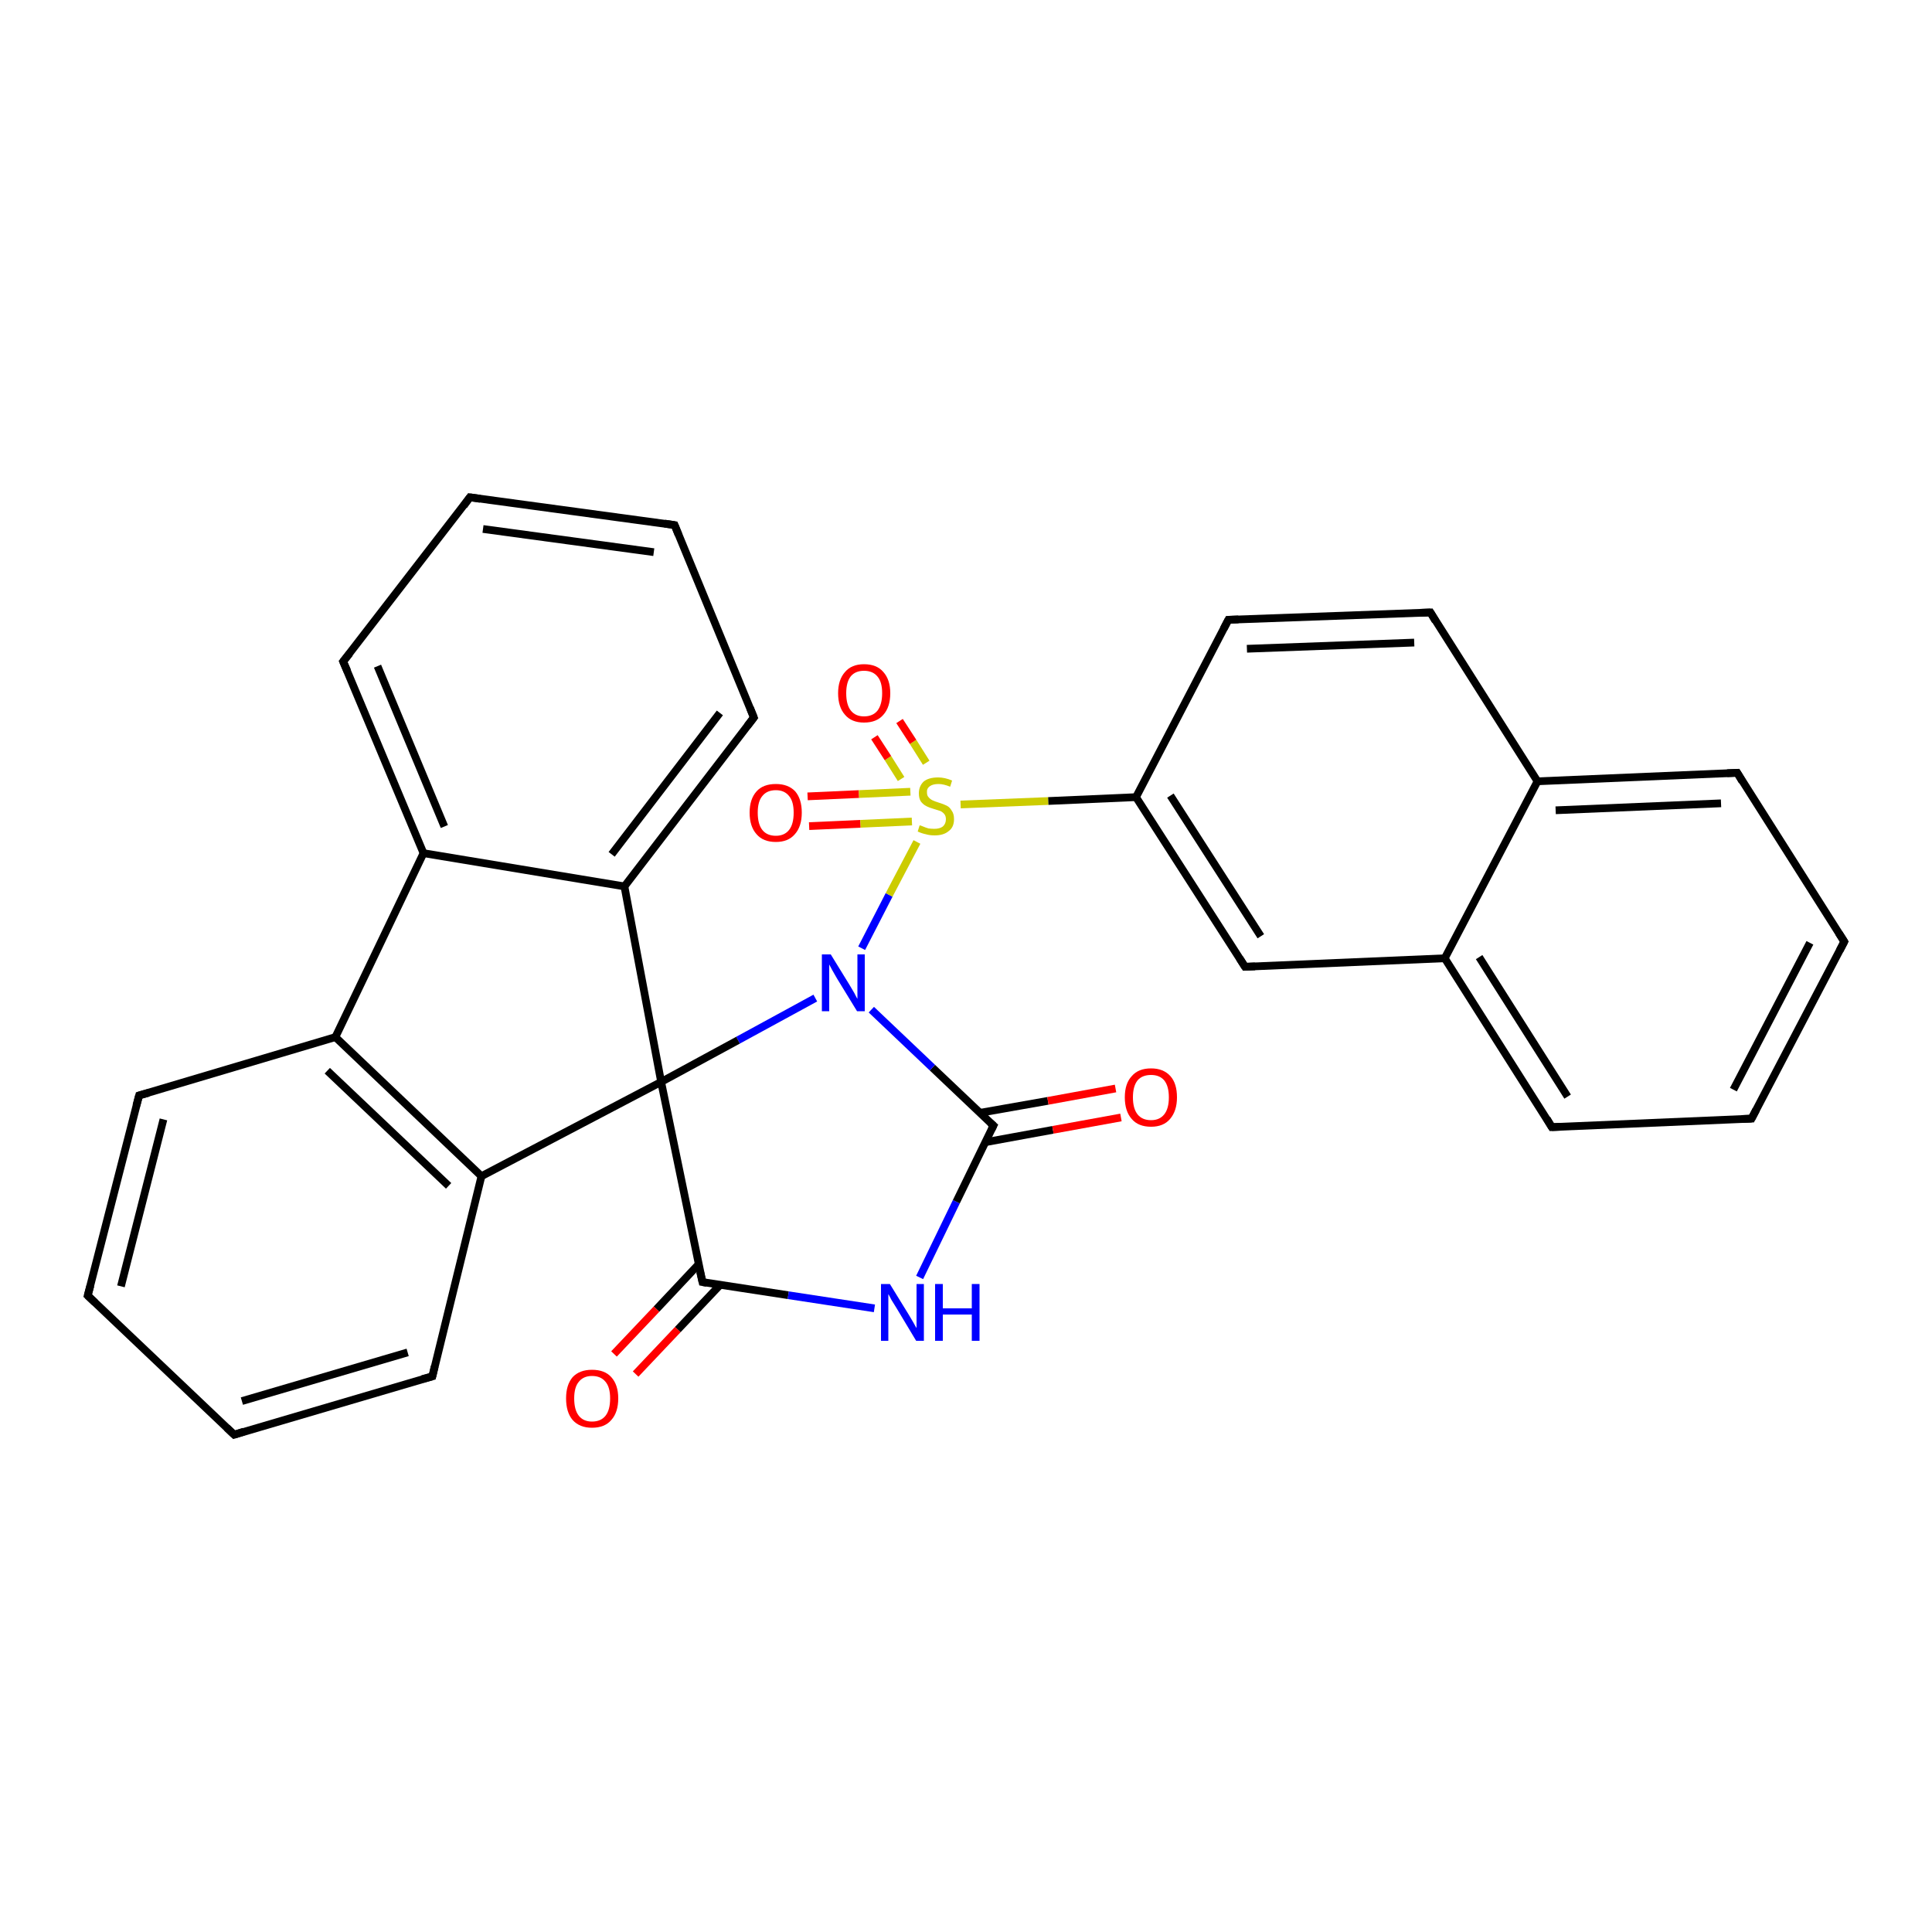 <?xml version='1.0' encoding='iso-8859-1'?>
<svg version='1.1' baseProfile='full'
              xmlns='http://www.w3.org/2000/svg'
                      xmlns:rdkit='http://www.rdkit.org/xml'
                      xmlns:xlink='http://www.w3.org/1999/xlink'
                  xml:space='preserve'
width='500px' height='500px' viewBox='0 0 500 500'>
<!-- END OF HEADER -->
<path class='bond-0 atom-1 atom-0' d='M 239.7,197.4 L 236.3,192.0' style='fill:none;fill-rule:evenodd;stroke:#CCCC00;stroke-width:2.0px;stroke-linecap:butt;stroke-linejoin:miter;stroke-opacity:1' />
<path class='bond-0 atom-1 atom-0' d='M 236.3,192.0 L 232.8,186.6' style='fill:none;fill-rule:evenodd;stroke:#FF0000;stroke-width:2.0px;stroke-linecap:butt;stroke-linejoin:miter;stroke-opacity:1' />
<path class='bond-0 atom-1 atom-0' d='M 233.2,201.6 L 229.8,196.2' style='fill:none;fill-rule:evenodd;stroke:#CCCC00;stroke-width:2.0px;stroke-linecap:butt;stroke-linejoin:miter;stroke-opacity:1' />
<path class='bond-0 atom-1 atom-0' d='M 229.8,196.2 L 226.3,190.8' style='fill:none;fill-rule:evenodd;stroke:#FF0000;stroke-width:2.0px;stroke-linecap:butt;stroke-linejoin:miter;stroke-opacity:1' />
<path class='bond-1 atom-2 atom-1' d='M 209.0,206.1 L 222.3,205.5' style='fill:none;fill-rule:evenodd;stroke:#FF0000;stroke-width:2.0px;stroke-linecap:butt;stroke-linejoin:miter;stroke-opacity:1' />
<path class='bond-1 atom-2 atom-1' d='M 222.3,205.5 L 235.6,204.9' style='fill:none;fill-rule:evenodd;stroke:#CCCC00;stroke-width:2.0px;stroke-linecap:butt;stroke-linejoin:miter;stroke-opacity:1' />
<path class='bond-1 atom-2 atom-1' d='M 209.4,213.8 L 222.7,213.2' style='fill:none;fill-rule:evenodd;stroke:#FF0000;stroke-width:2.0px;stroke-linecap:butt;stroke-linejoin:miter;stroke-opacity:1' />
<path class='bond-1 atom-2 atom-1' d='M 222.7,213.2 L 236.0,212.6' style='fill:none;fill-rule:evenodd;stroke:#CCCC00;stroke-width:2.0px;stroke-linecap:butt;stroke-linejoin:miter;stroke-opacity:1' />
<path class='bond-2 atom-3 atom-4' d='M 171.1,280.0 L 181.8,331.8' style='fill:none;fill-rule:evenodd;stroke:#000000;stroke-width:2.0px;stroke-linecap:butt;stroke-linejoin:miter;stroke-opacity:1' />
<path class='bond-3 atom-4 atom-5' d='M 181.8,331.8 L 204.0,335.2' style='fill:none;fill-rule:evenodd;stroke:#000000;stroke-width:2.0px;stroke-linecap:butt;stroke-linejoin:miter;stroke-opacity:1' />
<path class='bond-3 atom-4 atom-5' d='M 204.0,335.2 L 226.3,338.6' style='fill:none;fill-rule:evenodd;stroke:#0000FF;stroke-width:2.0px;stroke-linecap:butt;stroke-linejoin:miter;stroke-opacity:1' />
<path class='bond-4 atom-5 atom-6' d='M 238.0,330.6 L 247.5,311.0' style='fill:none;fill-rule:evenodd;stroke:#0000FF;stroke-width:2.0px;stroke-linecap:butt;stroke-linejoin:miter;stroke-opacity:1' />
<path class='bond-4 atom-5 atom-6' d='M 247.5,311.0 L 257.1,291.3' style='fill:none;fill-rule:evenodd;stroke:#000000;stroke-width:2.0px;stroke-linecap:butt;stroke-linejoin:miter;stroke-opacity:1' />
<path class='bond-5 atom-6 atom-7' d='M 257.1,291.3 L 241.3,276.3' style='fill:none;fill-rule:evenodd;stroke:#000000;stroke-width:2.0px;stroke-linecap:butt;stroke-linejoin:miter;stroke-opacity:1' />
<path class='bond-5 atom-6 atom-7' d='M 241.3,276.3 L 225.5,261.3' style='fill:none;fill-rule:evenodd;stroke:#0000FF;stroke-width:2.0px;stroke-linecap:butt;stroke-linejoin:miter;stroke-opacity:1' />
<path class='bond-6 atom-7 atom-3' d='M 211.0,258.3 L 191.0,269.2' style='fill:none;fill-rule:evenodd;stroke:#0000FF;stroke-width:2.0px;stroke-linecap:butt;stroke-linejoin:miter;stroke-opacity:1' />
<path class='bond-6 atom-7 atom-3' d='M 191.0,269.2 L 171.1,280.0' style='fill:none;fill-rule:evenodd;stroke:#000000;stroke-width:2.0px;stroke-linecap:butt;stroke-linejoin:miter;stroke-opacity:1' />
<path class='bond-7 atom-8 atom-9' d='M 174.6,135.9 L 121.6,128.7' style='fill:none;fill-rule:evenodd;stroke:#000000;stroke-width:2.0px;stroke-linecap:butt;stroke-linejoin:miter;stroke-opacity:1' />
<path class='bond-7 atom-8 atom-9' d='M 169.2,142.9 L 125.0,136.9' style='fill:none;fill-rule:evenodd;stroke:#000000;stroke-width:2.0px;stroke-linecap:butt;stroke-linejoin:miter;stroke-opacity:1' />
<path class='bond-8 atom-9 atom-10' d='M 121.6,128.7 L 88.8,171.2' style='fill:none;fill-rule:evenodd;stroke:#000000;stroke-width:2.0px;stroke-linecap:butt;stroke-linejoin:miter;stroke-opacity:1' />
<path class='bond-9 atom-10 atom-13' d='M 88.8,171.2 L 109.6,220.8' style='fill:none;fill-rule:evenodd;stroke:#000000;stroke-width:2.0px;stroke-linecap:butt;stroke-linejoin:miter;stroke-opacity:1' />
<path class='bond-9 atom-10 atom-13' d='M 97.7,172.4 L 115.0,213.9' style='fill:none;fill-rule:evenodd;stroke:#000000;stroke-width:2.0px;stroke-linecap:butt;stroke-linejoin:miter;stroke-opacity:1' />
<path class='bond-10 atom-12 atom-11' d='M 161.6,229.4 L 195.1,185.7' style='fill:none;fill-rule:evenodd;stroke:#000000;stroke-width:2.0px;stroke-linecap:butt;stroke-linejoin:miter;stroke-opacity:1' />
<path class='bond-10 atom-12 atom-11' d='M 158.3,221.1 L 186.3,184.5' style='fill:none;fill-rule:evenodd;stroke:#000000;stroke-width:2.0px;stroke-linecap:butt;stroke-linejoin:miter;stroke-opacity:1' />
<path class='bond-11 atom-11 atom-8' d='M 195.1,185.7 L 174.6,135.9' style='fill:none;fill-rule:evenodd;stroke:#000000;stroke-width:2.0px;stroke-linecap:butt;stroke-linejoin:miter;stroke-opacity:1' />
<path class='bond-12 atom-12 atom-13' d='M 161.6,229.4 L 109.6,220.8' style='fill:none;fill-rule:evenodd;stroke:#000000;stroke-width:2.0px;stroke-linecap:butt;stroke-linejoin:miter;stroke-opacity:1' />
<path class='bond-13 atom-13 atom-15' d='M 109.6,220.8 L 86.8,268.4' style='fill:none;fill-rule:evenodd;stroke:#000000;stroke-width:2.0px;stroke-linecap:butt;stroke-linejoin:miter;stroke-opacity:1' />
<path class='bond-14 atom-14 atom-3' d='M 124.6,304.4 L 171.1,280.0' style='fill:none;fill-rule:evenodd;stroke:#000000;stroke-width:2.0px;stroke-linecap:butt;stroke-linejoin:miter;stroke-opacity:1' />
<path class='bond-15 atom-3 atom-12' d='M 171.1,280.0 L 161.6,229.4' style='fill:none;fill-rule:evenodd;stroke:#000000;stroke-width:2.0px;stroke-linecap:butt;stroke-linejoin:miter;stroke-opacity:1' />
<path class='bond-16 atom-14 atom-15' d='M 124.6,304.4 L 86.8,268.4' style='fill:none;fill-rule:evenodd;stroke:#000000;stroke-width:2.0px;stroke-linecap:butt;stroke-linejoin:miter;stroke-opacity:1' />
<path class='bond-16 atom-14 atom-15' d='M 116.1,306.9 L 84.7,277.1' style='fill:none;fill-rule:evenodd;stroke:#000000;stroke-width:2.0px;stroke-linecap:butt;stroke-linejoin:miter;stroke-opacity:1' />
<path class='bond-17 atom-15 atom-16' d='M 86.8,268.4 L 36.0,283.5' style='fill:none;fill-rule:evenodd;stroke:#000000;stroke-width:2.0px;stroke-linecap:butt;stroke-linejoin:miter;stroke-opacity:1' />
<path class='bond-18 atom-16 atom-17' d='M 36.0,283.5 L 22.7,335.3' style='fill:none;fill-rule:evenodd;stroke:#000000;stroke-width:2.0px;stroke-linecap:butt;stroke-linejoin:miter;stroke-opacity:1' />
<path class='bond-18 atom-16 atom-17' d='M 42.3,289.7 L 31.3,332.9' style='fill:none;fill-rule:evenodd;stroke:#000000;stroke-width:2.0px;stroke-linecap:butt;stroke-linejoin:miter;stroke-opacity:1' />
<path class='bond-19 atom-17 atom-18' d='M 22.7,335.3 L 60.6,371.3' style='fill:none;fill-rule:evenodd;stroke:#000000;stroke-width:2.0px;stroke-linecap:butt;stroke-linejoin:miter;stroke-opacity:1' />
<path class='bond-20 atom-18 atom-20' d='M 60.6,371.3 L 111.9,356.2' style='fill:none;fill-rule:evenodd;stroke:#000000;stroke-width:2.0px;stroke-linecap:butt;stroke-linejoin:miter;stroke-opacity:1' />
<path class='bond-20 atom-18 atom-20' d='M 62.6,362.6 L 105.5,350.0' style='fill:none;fill-rule:evenodd;stroke:#000000;stroke-width:2.0px;stroke-linecap:butt;stroke-linejoin:miter;stroke-opacity:1' />
<path class='bond-21 atom-20 atom-14' d='M 111.9,356.2 L 124.6,304.4' style='fill:none;fill-rule:evenodd;stroke:#000000;stroke-width:2.0px;stroke-linecap:butt;stroke-linejoin:miter;stroke-opacity:1' />
<path class='bond-22 atom-6 atom-19' d='M 255.0,295.6 L 272.5,292.4' style='fill:none;fill-rule:evenodd;stroke:#000000;stroke-width:2.0px;stroke-linecap:butt;stroke-linejoin:miter;stroke-opacity:1' />
<path class='bond-22 atom-6 atom-19' d='M 272.5,292.4 L 290.1,289.2' style='fill:none;fill-rule:evenodd;stroke:#FF0000;stroke-width:2.0px;stroke-linecap:butt;stroke-linejoin:miter;stroke-opacity:1' />
<path class='bond-22 atom-6 atom-19' d='M 253.6,288.0 L 271.2,284.9' style='fill:none;fill-rule:evenodd;stroke:#000000;stroke-width:2.0px;stroke-linecap:butt;stroke-linejoin:miter;stroke-opacity:1' />
<path class='bond-22 atom-6 atom-19' d='M 271.2,284.9 L 288.7,281.7' style='fill:none;fill-rule:evenodd;stroke:#FF0000;stroke-width:2.0px;stroke-linecap:butt;stroke-linejoin:miter;stroke-opacity:1' />
<path class='bond-23 atom-4 atom-21' d='M 180.8,327.2 L 169.9,338.8' style='fill:none;fill-rule:evenodd;stroke:#000000;stroke-width:2.0px;stroke-linecap:butt;stroke-linejoin:miter;stroke-opacity:1' />
<path class='bond-23 atom-4 atom-21' d='M 169.9,338.8 L 158.9,350.4' style='fill:none;fill-rule:evenodd;stroke:#FF0000;stroke-width:2.0px;stroke-linecap:butt;stroke-linejoin:miter;stroke-opacity:1' />
<path class='bond-23 atom-4 atom-21' d='M 186.4,332.5 L 175.4,344.1' style='fill:none;fill-rule:evenodd;stroke:#000000;stroke-width:2.0px;stroke-linecap:butt;stroke-linejoin:miter;stroke-opacity:1' />
<path class='bond-23 atom-4 atom-21' d='M 175.4,344.1 L 164.5,355.6' style='fill:none;fill-rule:evenodd;stroke:#FF0000;stroke-width:2.0px;stroke-linecap:butt;stroke-linejoin:miter;stroke-opacity:1' />
<path class='bond-24 atom-7 atom-1' d='M 223.0,245.4 L 230.1,231.6' style='fill:none;fill-rule:evenodd;stroke:#0000FF;stroke-width:2.0px;stroke-linecap:butt;stroke-linejoin:miter;stroke-opacity:1' />
<path class='bond-24 atom-7 atom-1' d='M 230.1,231.6 L 237.3,217.9' style='fill:none;fill-rule:evenodd;stroke:#CCCC00;stroke-width:2.0px;stroke-linecap:butt;stroke-linejoin:miter;stroke-opacity:1' />
<path class='bond-25 atom-1 atom-22' d='M 248.6,208.2 L 271.3,207.3' style='fill:none;fill-rule:evenodd;stroke:#CCCC00;stroke-width:2.0px;stroke-linecap:butt;stroke-linejoin:miter;stroke-opacity:1' />
<path class='bond-25 atom-1 atom-22' d='M 271.3,207.3 L 294.0,206.3' style='fill:none;fill-rule:evenodd;stroke:#000000;stroke-width:2.0px;stroke-linecap:butt;stroke-linejoin:miter;stroke-opacity:1' />
<path class='bond-26 atom-22 atom-23' d='M 294.0,206.3 L 322.2,250.2' style='fill:none;fill-rule:evenodd;stroke:#000000;stroke-width:2.0px;stroke-linecap:butt;stroke-linejoin:miter;stroke-opacity:1' />
<path class='bond-26 atom-22 atom-23' d='M 302.9,205.9 L 326.3,242.3' style='fill:none;fill-rule:evenodd;stroke:#000000;stroke-width:2.0px;stroke-linecap:butt;stroke-linejoin:miter;stroke-opacity:1' />
<path class='bond-27 atom-23 atom-27' d='M 322.2,250.2 L 373.9,248.0' style='fill:none;fill-rule:evenodd;stroke:#000000;stroke-width:2.0px;stroke-linecap:butt;stroke-linejoin:miter;stroke-opacity:1' />
<path class='bond-28 atom-26 atom-24' d='M 397.9,202.2 L 370.2,158.5' style='fill:none;fill-rule:evenodd;stroke:#000000;stroke-width:2.0px;stroke-linecap:butt;stroke-linejoin:miter;stroke-opacity:1' />
<path class='bond-29 atom-24 atom-25' d='M 370.2,158.5 L 317.9,160.4' style='fill:none;fill-rule:evenodd;stroke:#000000;stroke-width:2.0px;stroke-linecap:butt;stroke-linejoin:miter;stroke-opacity:1' />
<path class='bond-29 atom-24 atom-25' d='M 366.0,166.3 L 322.7,167.9' style='fill:none;fill-rule:evenodd;stroke:#000000;stroke-width:2.0px;stroke-linecap:butt;stroke-linejoin:miter;stroke-opacity:1' />
<path class='bond-30 atom-25 atom-22' d='M 317.9,160.4 L 294.0,206.3' style='fill:none;fill-rule:evenodd;stroke:#000000;stroke-width:2.0px;stroke-linecap:butt;stroke-linejoin:miter;stroke-opacity:1' />
<path class='bond-31 atom-26 atom-27' d='M 397.9,202.2 L 373.9,248.0' style='fill:none;fill-rule:evenodd;stroke:#000000;stroke-width:2.0px;stroke-linecap:butt;stroke-linejoin:miter;stroke-opacity:1' />
<path class='bond-32 atom-27 atom-28' d='M 373.9,248.0 L 401.6,291.7' style='fill:none;fill-rule:evenodd;stroke:#000000;stroke-width:2.0px;stroke-linecap:butt;stroke-linejoin:miter;stroke-opacity:1' />
<path class='bond-32 atom-27 atom-28' d='M 382.8,247.7 L 405.7,283.8' style='fill:none;fill-rule:evenodd;stroke:#000000;stroke-width:2.0px;stroke-linecap:butt;stroke-linejoin:miter;stroke-opacity:1' />
<path class='bond-33 atom-28 atom-29' d='M 401.6,291.7 L 453.3,289.5' style='fill:none;fill-rule:evenodd;stroke:#000000;stroke-width:2.0px;stroke-linecap:butt;stroke-linejoin:miter;stroke-opacity:1' />
<path class='bond-34 atom-29 atom-30' d='M 453.3,289.5 L 477.3,243.7' style='fill:none;fill-rule:evenodd;stroke:#000000;stroke-width:2.0px;stroke-linecap:butt;stroke-linejoin:miter;stroke-opacity:1' />
<path class='bond-34 atom-29 atom-30' d='M 448.6,282.0 L 468.4,244.0' style='fill:none;fill-rule:evenodd;stroke:#000000;stroke-width:2.0px;stroke-linecap:butt;stroke-linejoin:miter;stroke-opacity:1' />
<path class='bond-35 atom-30 atom-31' d='M 477.3,243.7 L 449.6,200.0' style='fill:none;fill-rule:evenodd;stroke:#000000;stroke-width:2.0px;stroke-linecap:butt;stroke-linejoin:miter;stroke-opacity:1' />
<path class='bond-36 atom-31 atom-26' d='M 449.6,200.0 L 397.9,202.2' style='fill:none;fill-rule:evenodd;stroke:#000000;stroke-width:2.0px;stroke-linecap:butt;stroke-linejoin:miter;stroke-opacity:1' />
<path class='bond-36 atom-31 atom-26' d='M 445.4,207.9 L 402.6,209.7' style='fill:none;fill-rule:evenodd;stroke:#000000;stroke-width:2.0px;stroke-linecap:butt;stroke-linejoin:miter;stroke-opacity:1' />
<path d='M 181.2,329.2 L 181.8,331.8 L 182.9,332.0' style='fill:none;stroke:#000000;stroke-width:2.0px;stroke-linecap:butt;stroke-linejoin:miter;stroke-opacity:1;' />
<path d='M 256.6,292.3 L 257.1,291.3 L 256.3,290.6' style='fill:none;stroke:#000000;stroke-width:2.0px;stroke-linecap:butt;stroke-linejoin:miter;stroke-opacity:1;' />
<path d='M 172.0,135.5 L 174.6,135.9 L 175.6,138.4' style='fill:none;stroke:#000000;stroke-width:2.0px;stroke-linecap:butt;stroke-linejoin:miter;stroke-opacity:1;' />
<path d='M 124.3,129.1 L 121.6,128.7 L 120.0,130.9' style='fill:none;stroke:#000000;stroke-width:2.0px;stroke-linecap:butt;stroke-linejoin:miter;stroke-opacity:1;' />
<path d='M 90.5,169.1 L 88.8,171.2 L 89.9,173.7' style='fill:none;stroke:#000000;stroke-width:2.0px;stroke-linecap:butt;stroke-linejoin:miter;stroke-opacity:1;' />
<path d='M 193.4,187.9 L 195.1,185.7 L 194.1,183.2' style='fill:none;stroke:#000000;stroke-width:2.0px;stroke-linecap:butt;stroke-linejoin:miter;stroke-opacity:1;' />
<path d='M 38.5,282.8 L 36.0,283.5 L 35.3,286.1' style='fill:none;stroke:#000000;stroke-width:2.0px;stroke-linecap:butt;stroke-linejoin:miter;stroke-opacity:1;' />
<path d='M 23.4,332.7 L 22.7,335.3 L 24.6,337.1' style='fill:none;stroke:#000000;stroke-width:2.0px;stroke-linecap:butt;stroke-linejoin:miter;stroke-opacity:1;' />
<path d='M 58.7,369.5 L 60.6,371.3 L 63.1,370.5' style='fill:none;stroke:#000000;stroke-width:2.0px;stroke-linecap:butt;stroke-linejoin:miter;stroke-opacity:1;' />
<path d='M 109.3,356.9 L 111.9,356.2 L 112.5,353.6' style='fill:none;stroke:#000000;stroke-width:2.0px;stroke-linecap:butt;stroke-linejoin:miter;stroke-opacity:1;' />
<path d='M 320.8,248.0 L 322.2,250.2 L 324.8,250.1' style='fill:none;stroke:#000000;stroke-width:2.0px;stroke-linecap:butt;stroke-linejoin:miter;stroke-opacity:1;' />
<path d='M 371.5,160.7 L 370.2,158.5 L 367.5,158.6' style='fill:none;stroke:#000000;stroke-width:2.0px;stroke-linecap:butt;stroke-linejoin:miter;stroke-opacity:1;' />
<path d='M 320.5,160.3 L 317.9,160.4 L 316.7,162.7' style='fill:none;stroke:#000000;stroke-width:2.0px;stroke-linecap:butt;stroke-linejoin:miter;stroke-opacity:1;' />
<path d='M 400.3,289.5 L 401.6,291.7 L 404.2,291.6' style='fill:none;stroke:#000000;stroke-width:2.0px;stroke-linecap:butt;stroke-linejoin:miter;stroke-opacity:1;' />
<path d='M 450.7,289.6 L 453.3,289.5 L 454.5,287.2' style='fill:none;stroke:#000000;stroke-width:2.0px;stroke-linecap:butt;stroke-linejoin:miter;stroke-opacity:1;' />
<path d='M 476.1,246.0 L 477.3,243.7 L 475.9,241.5' style='fill:none;stroke:#000000;stroke-width:2.0px;stroke-linecap:butt;stroke-linejoin:miter;stroke-opacity:1;' />
<path d='M 450.9,202.2 L 449.6,200.0 L 447.0,200.1' style='fill:none;stroke:#000000;stroke-width:2.0px;stroke-linecap:butt;stroke-linejoin:miter;stroke-opacity:1;' />
<path class='atom-0' d='M 216.9 179.4
Q 216.9 175.9, 218.7 173.9
Q 220.4 171.9, 223.6 171.9
Q 226.9 171.9, 228.6 173.9
Q 230.4 175.9, 230.4 179.4
Q 230.4 183.0, 228.6 185.0
Q 226.9 187.0, 223.6 187.0
Q 220.4 187.0, 218.7 185.0
Q 216.9 183.0, 216.9 179.4
M 223.6 185.4
Q 225.9 185.4, 227.1 183.9
Q 228.3 182.3, 228.3 179.4
Q 228.3 176.5, 227.1 175.1
Q 225.9 173.6, 223.6 173.6
Q 221.4 173.6, 220.2 175.0
Q 219.0 176.5, 219.0 179.4
Q 219.0 182.4, 220.2 183.9
Q 221.4 185.4, 223.6 185.4
' fill='#FF0000'/>
<path class='atom-1' d='M 238.0 213.6
Q 238.2 213.6, 238.9 213.9
Q 239.6 214.2, 240.3 214.4
Q 241.1 214.5, 241.8 214.5
Q 243.2 214.5, 244.0 213.9
Q 244.8 213.2, 244.8 212.0
Q 244.8 211.2, 244.4 210.7
Q 244.0 210.2, 243.4 209.9
Q 242.8 209.7, 241.8 209.4
Q 240.4 209.0, 239.7 208.6
Q 238.9 208.2, 238.3 207.4
Q 237.8 206.6, 237.8 205.3
Q 237.8 203.5, 239.0 202.3
Q 240.3 201.2, 242.8 201.2
Q 244.5 201.2, 246.4 202.0
L 245.9 203.6
Q 244.2 202.9, 242.9 202.9
Q 241.4 202.9, 240.6 203.5
Q 239.8 204.1, 239.9 205.1
Q 239.9 205.9, 240.3 206.3
Q 240.7 206.8, 241.3 207.1
Q 241.9 207.4, 242.9 207.7
Q 244.2 208.1, 245.0 208.5
Q 245.8 208.9, 246.3 209.8
Q 246.9 210.6, 246.9 212.0
Q 246.9 214.1, 245.5 215.1
Q 244.2 216.2, 241.9 216.2
Q 240.6 216.2, 239.6 215.9
Q 238.6 215.7, 237.5 215.2
L 238.0 213.6
' fill='#CCCC00'/>
<path class='atom-2' d='M 194.0 210.3
Q 194.0 206.8, 195.8 204.8
Q 197.5 202.9, 200.8 202.9
Q 204.0 202.9, 205.8 204.8
Q 207.5 206.8, 207.5 210.3
Q 207.5 213.9, 205.7 215.9
Q 204.0 217.9, 200.8 217.9
Q 197.5 217.9, 195.8 215.9
Q 194.0 213.9, 194.0 210.3
M 200.8 216.3
Q 203.0 216.3, 204.2 214.8
Q 205.4 213.3, 205.4 210.3
Q 205.4 207.4, 204.2 206.0
Q 203.0 204.5, 200.8 204.5
Q 198.5 204.5, 197.3 206.0
Q 196.1 207.4, 196.1 210.3
Q 196.1 213.3, 197.3 214.8
Q 198.5 216.3, 200.8 216.3
' fill='#FF0000'/>
<path class='atom-5' d='M 230.3 332.3
L 235.1 340.1
Q 235.6 340.9, 236.4 342.3
Q 237.1 343.6, 237.2 343.7
L 237.2 332.3
L 239.1 332.3
L 239.1 347.0
L 237.1 347.0
L 232.0 338.5
Q 231.4 337.5, 230.7 336.4
Q 230.1 335.2, 229.9 334.9
L 229.9 347.0
L 228.0 347.0
L 228.0 332.3
L 230.3 332.3
' fill='#0000FF'/>
<path class='atom-5' d='M 242.0 332.3
L 244.0 332.3
L 244.0 338.6
L 251.5 338.6
L 251.5 332.3
L 253.5 332.3
L 253.5 347.0
L 251.5 347.0
L 251.5 340.2
L 244.0 340.2
L 244.0 347.0
L 242.0 347.0
L 242.0 332.3
' fill='#0000FF'/>
<path class='atom-7' d='M 215.0 247.0
L 219.8 254.8
Q 220.3 255.6, 221.1 257.0
Q 221.8 258.4, 221.9 258.5
L 221.9 247.0
L 223.8 247.0
L 223.8 261.7
L 221.8 261.7
L 216.6 253.2
Q 216.0 252.2, 215.4 251.1
Q 214.8 250.0, 214.6 249.6
L 214.6 261.7
L 212.7 261.7
L 212.7 247.0
L 215.0 247.0
' fill='#0000FF'/>
<path class='atom-19' d='M 291.1 284.0
Q 291.1 280.4, 292.9 278.5
Q 294.6 276.5, 297.9 276.5
Q 301.1 276.5, 302.9 278.5
Q 304.6 280.4, 304.6 284.0
Q 304.6 287.5, 302.8 289.6
Q 301.1 291.6, 297.9 291.6
Q 294.6 291.6, 292.9 289.6
Q 291.1 287.6, 291.1 284.0
M 297.9 289.9
Q 300.1 289.9, 301.3 288.4
Q 302.5 286.9, 302.5 284.0
Q 302.5 281.1, 301.3 279.6
Q 300.1 278.2, 297.9 278.2
Q 295.6 278.2, 294.4 279.6
Q 293.2 281.1, 293.2 284.0
Q 293.2 286.9, 294.4 288.4
Q 295.6 289.9, 297.9 289.9
' fill='#FF0000'/>
<path class='atom-21' d='M 146.5 361.9
Q 146.5 358.4, 148.2 356.4
Q 150.0 354.5, 153.2 354.5
Q 156.5 354.5, 158.2 356.4
Q 160.0 358.4, 160.0 361.9
Q 160.0 365.5, 158.2 367.5
Q 156.5 369.5, 153.2 369.5
Q 150.0 369.5, 148.2 367.5
Q 146.5 365.5, 146.5 361.9
M 153.2 367.9
Q 155.5 367.9, 156.7 366.4
Q 157.9 364.9, 157.9 361.9
Q 157.9 359.0, 156.7 357.6
Q 155.5 356.1, 153.2 356.1
Q 151.0 356.1, 149.8 357.6
Q 148.6 359.0, 148.6 361.9
Q 148.6 364.9, 149.8 366.4
Q 151.0 367.9, 153.2 367.9
' fill='#FF0000'/>
</svg>
